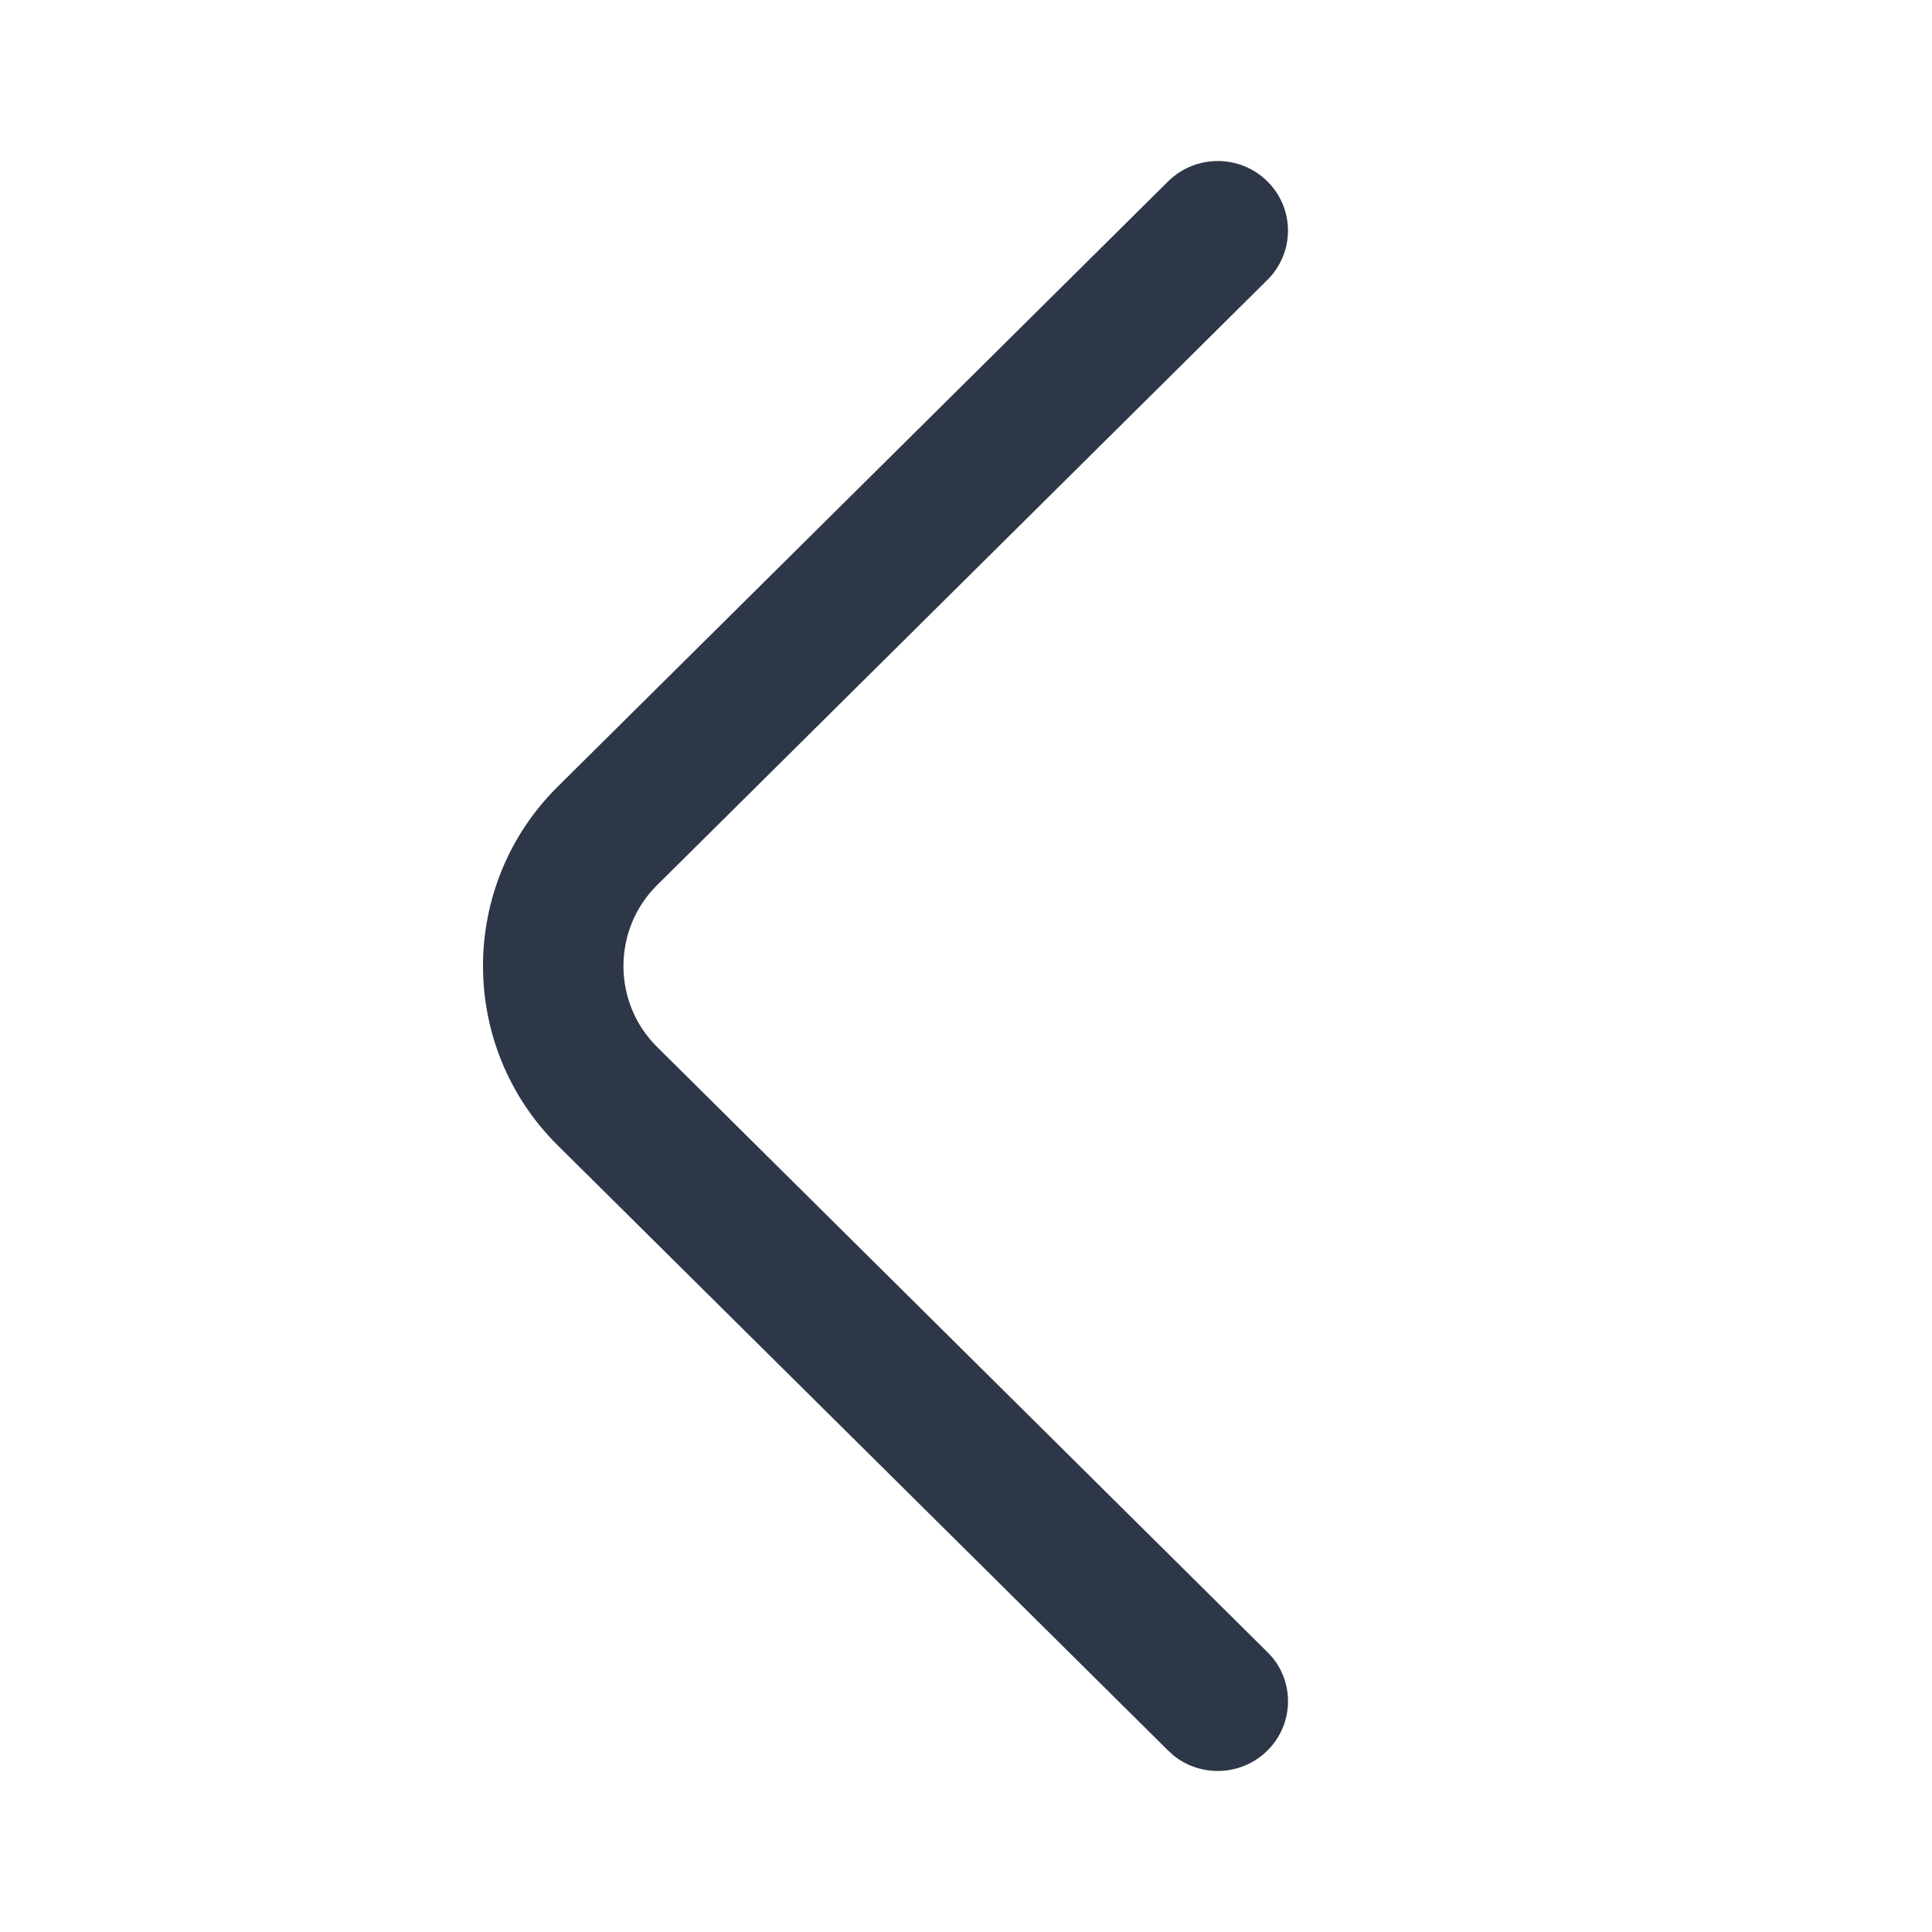 <svg width="24" height="24" viewBox="0 0 24 24" fill="none" xmlns="http://www.w3.org/2000/svg">
<path d="M14.511 2.253C14.852 1.916 15.404 1.916 15.744 2.253C16.085 2.591 16.085 3.139 15.744 3.477L8.161 10.997C7.606 11.548 7.606 12.453 8.161 13.004L15.744 20.523L15.805 20.588C16.084 20.928 16.064 21.43 15.744 21.746C15.425 22.063 14.919 22.083 14.577 21.806L14.511 21.746L6.927 14.227C5.691 13.001 5.691 10.999 6.927 9.773L14.511 2.253Z" fill="#2E3747"/>
</svg>
